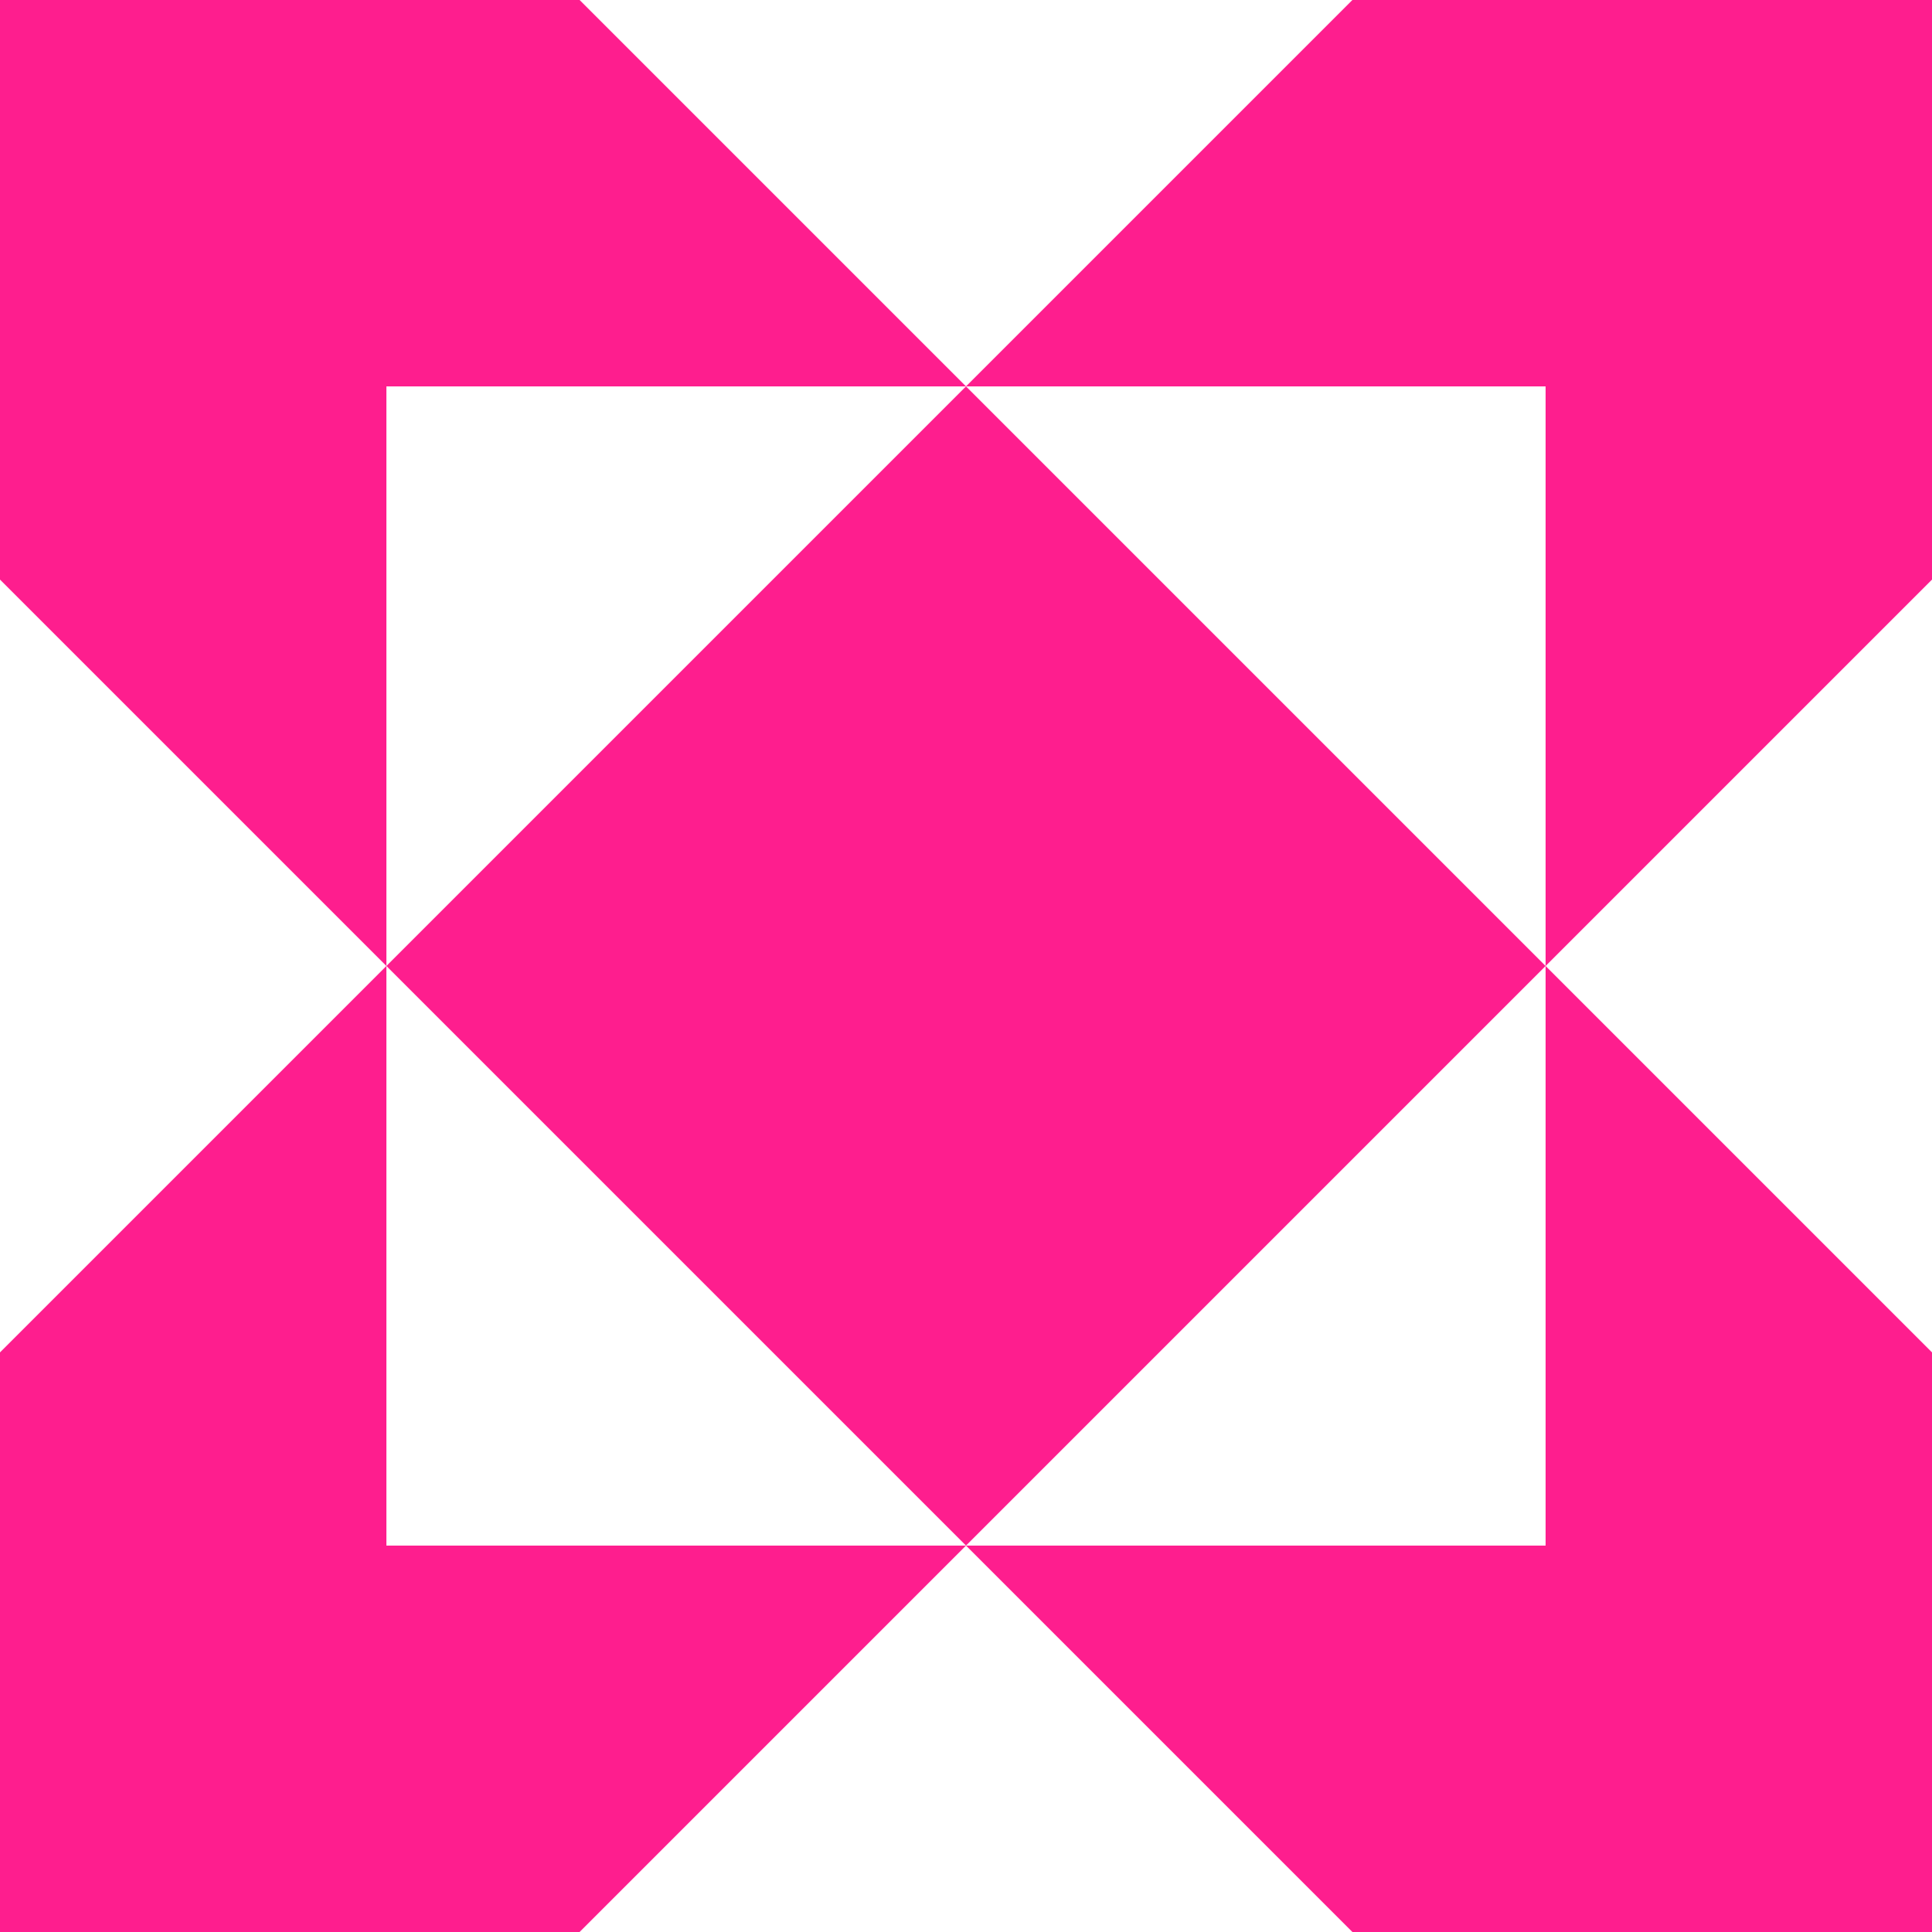 <?xml version="1.0" encoding="UTF-8"?> <svg xmlns="http://www.w3.org/2000/svg" width="23" height="23" viewBox="0 0 23 23" fill="none"> <path d="M23 6.9L18.4 11.5V4.6H11.5L16.1 0H23V6.9Z" fill="#FE1E8E"></path> <path d="M4.6 11.5L11.5 4.6L18.4 11.5L11.5 18.4L4.6 11.5Z" fill="#FE1E8E"></path> <path d="M4.6 11.5L0 16.1V23H6.9L11.5 18.4L16.1 23H23V16.1L18.4 11.5V18.4H11.5H4.6V11.5Z" fill="#FE1E8E"></path> <path d="M4.6 11.5L0 6.9V0H6.9L11.5 4.6H4.6V11.5Z" fill="#FE1E8E"></path> </svg> 